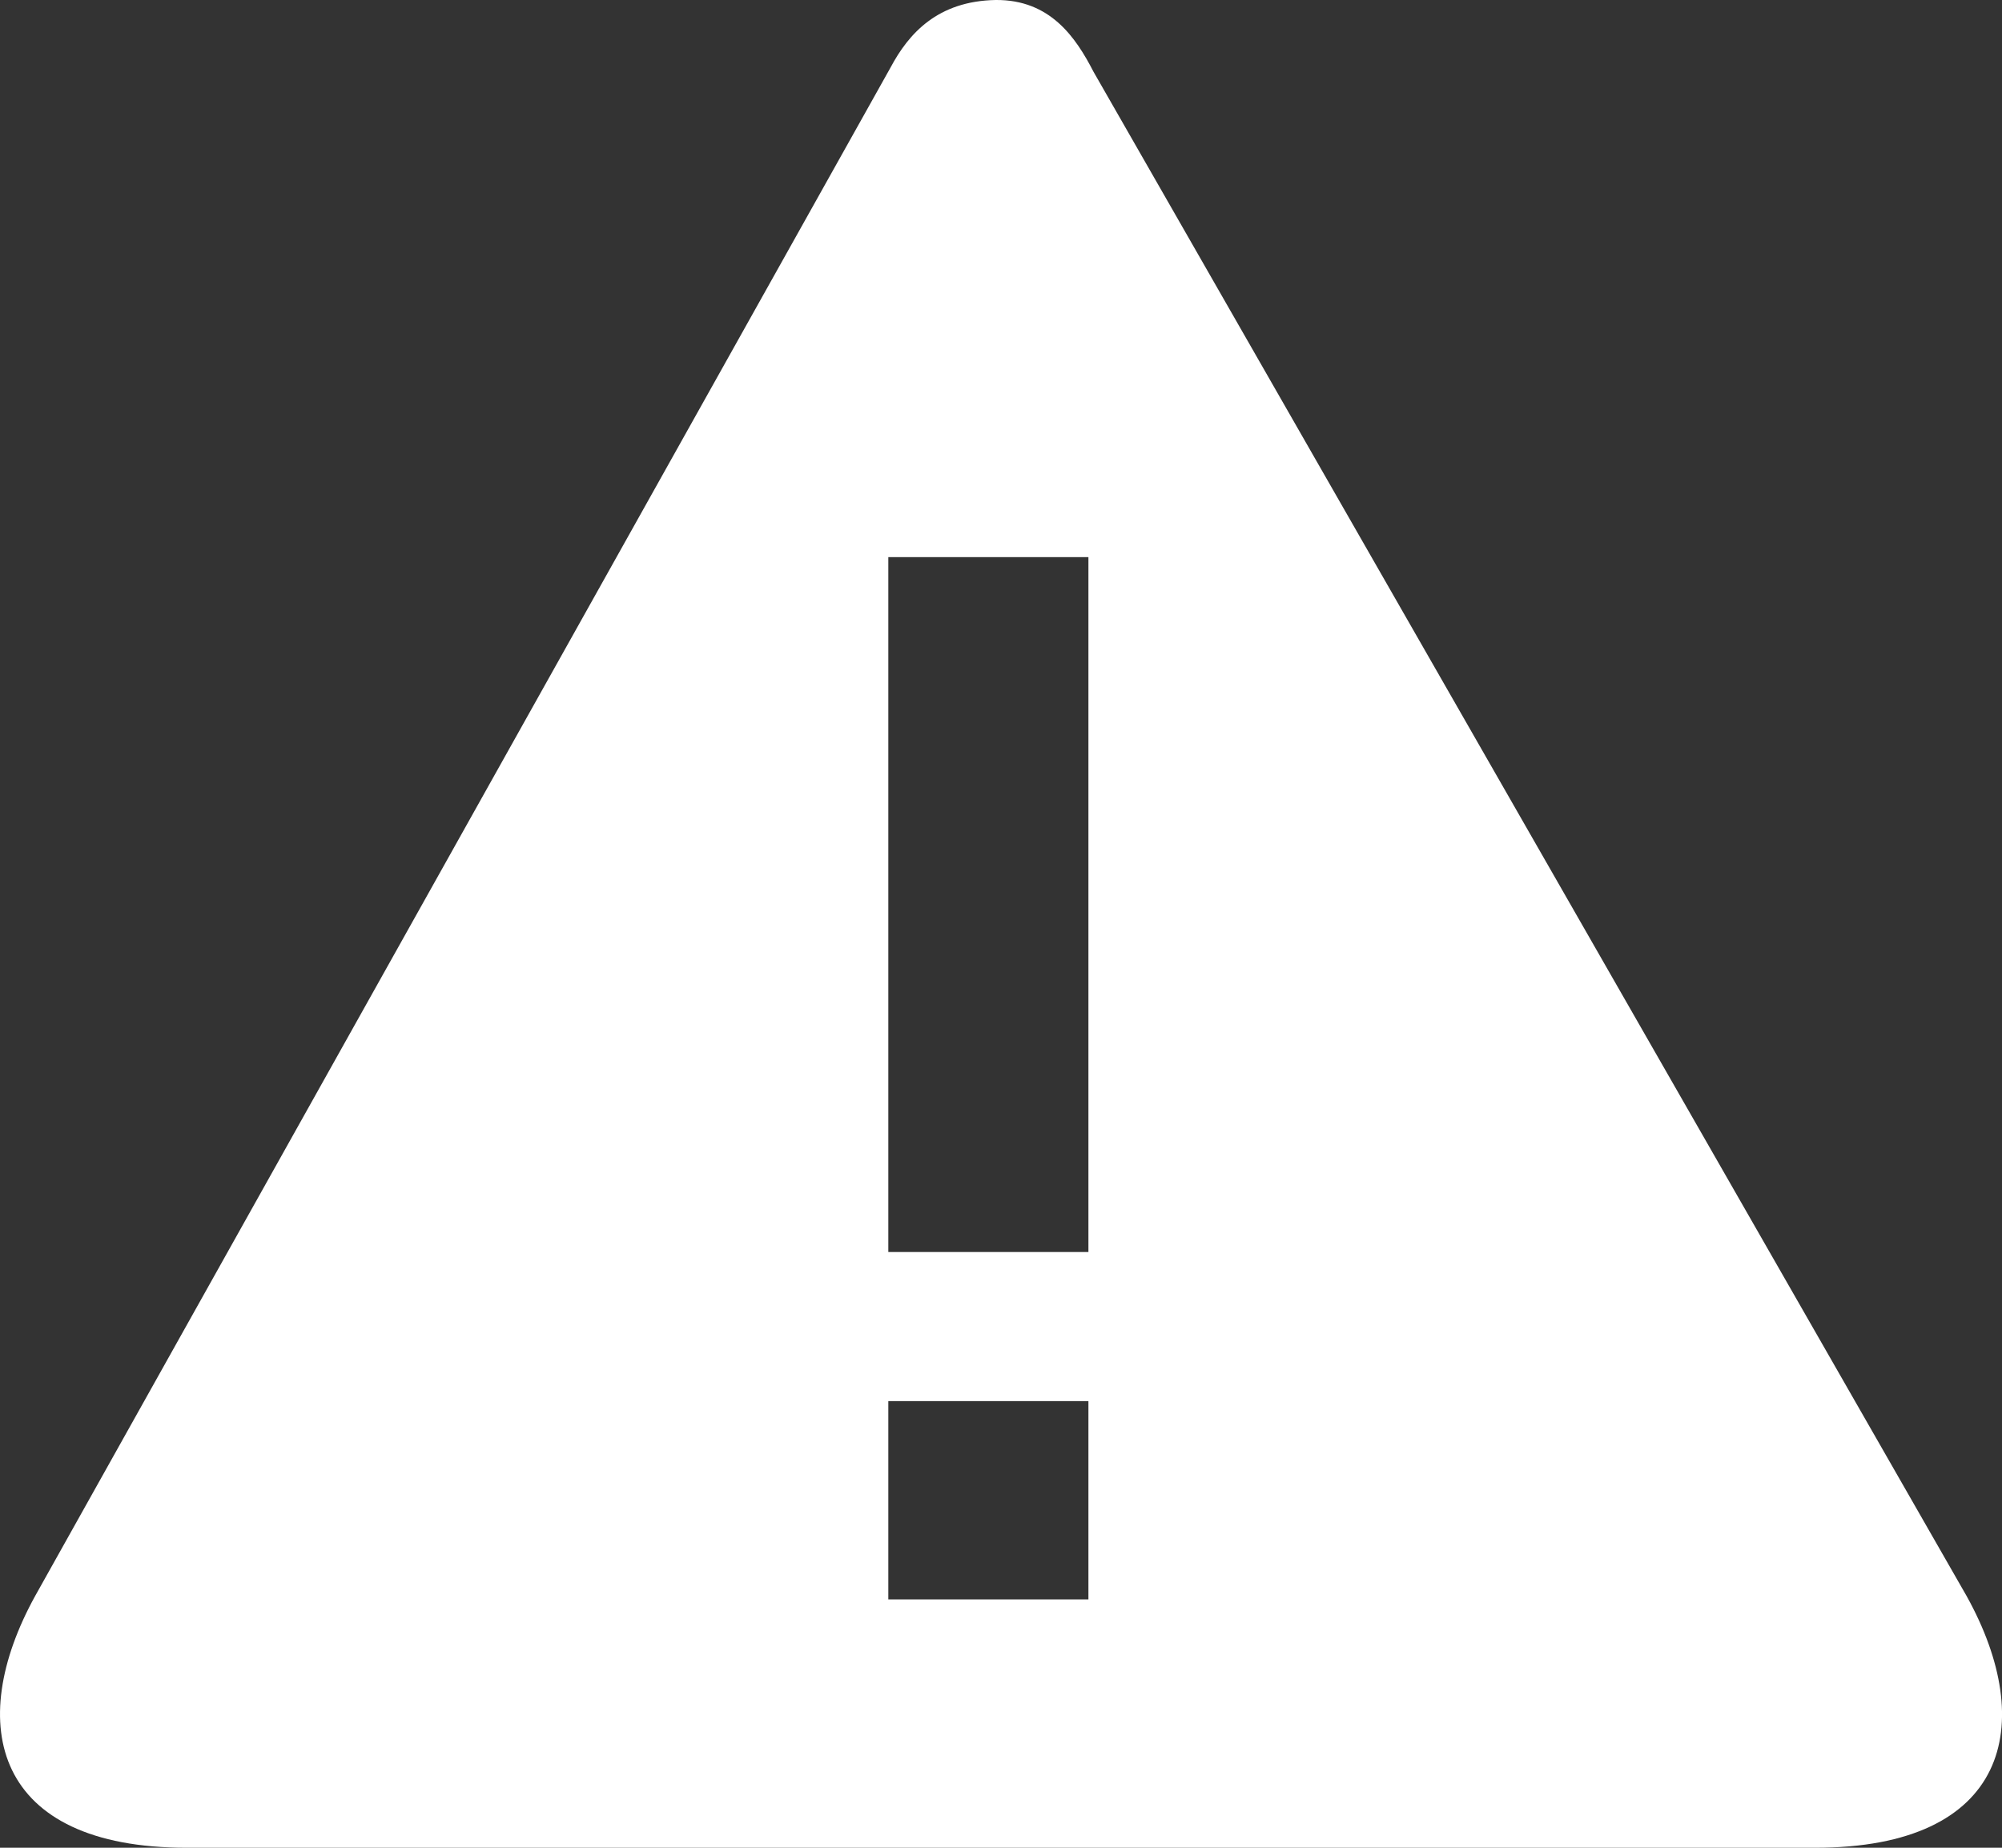 <?xml version="1.0" encoding="utf-8"?>
<!-- Generator: Adobe Illustrator 16.0.4, SVG Export Plug-In . SVG Version: 6.00 Build 0)  -->
<!DOCTYPE svg PUBLIC "-//W3C//DTD SVG 1.1//EN" "http://www.w3.org/Graphics/SVG/1.1/DTD/svg11.dtd">
<svg version="1.1" id="Layer_1" xmlns="http://www.w3.org/2000/svg" xmlns:xlink="http://www.w3.org/1999/xlink" x="0px" y="0px"
	 width="39px" height="36px" viewBox="0 0 39 36" enable-background="new 0 0 39 36" xml:space="preserve">
<rect x="0" y="0" width="39" height="36" fill="#333333" stroke="none"/>
<g>
	<path fill="#FFFFFF" d="M17.348,1.316L0.685,31.094C-0.7,33.604-0.113,36,3.636,36h31.726c3.756,0,4.34-2.396,2.95-4.902
		l-17.01-29.7C20.957,0.728,20.458-0.01,19.395,0C18.266,0.021,17.702,0.651,17.348,1.316 M17.305,10.854h3.898v13.539h-3.898
		V10.854z M17.305,27.298h3.898v3.864h-3.898V27.298z"/>
</g>
</svg>
